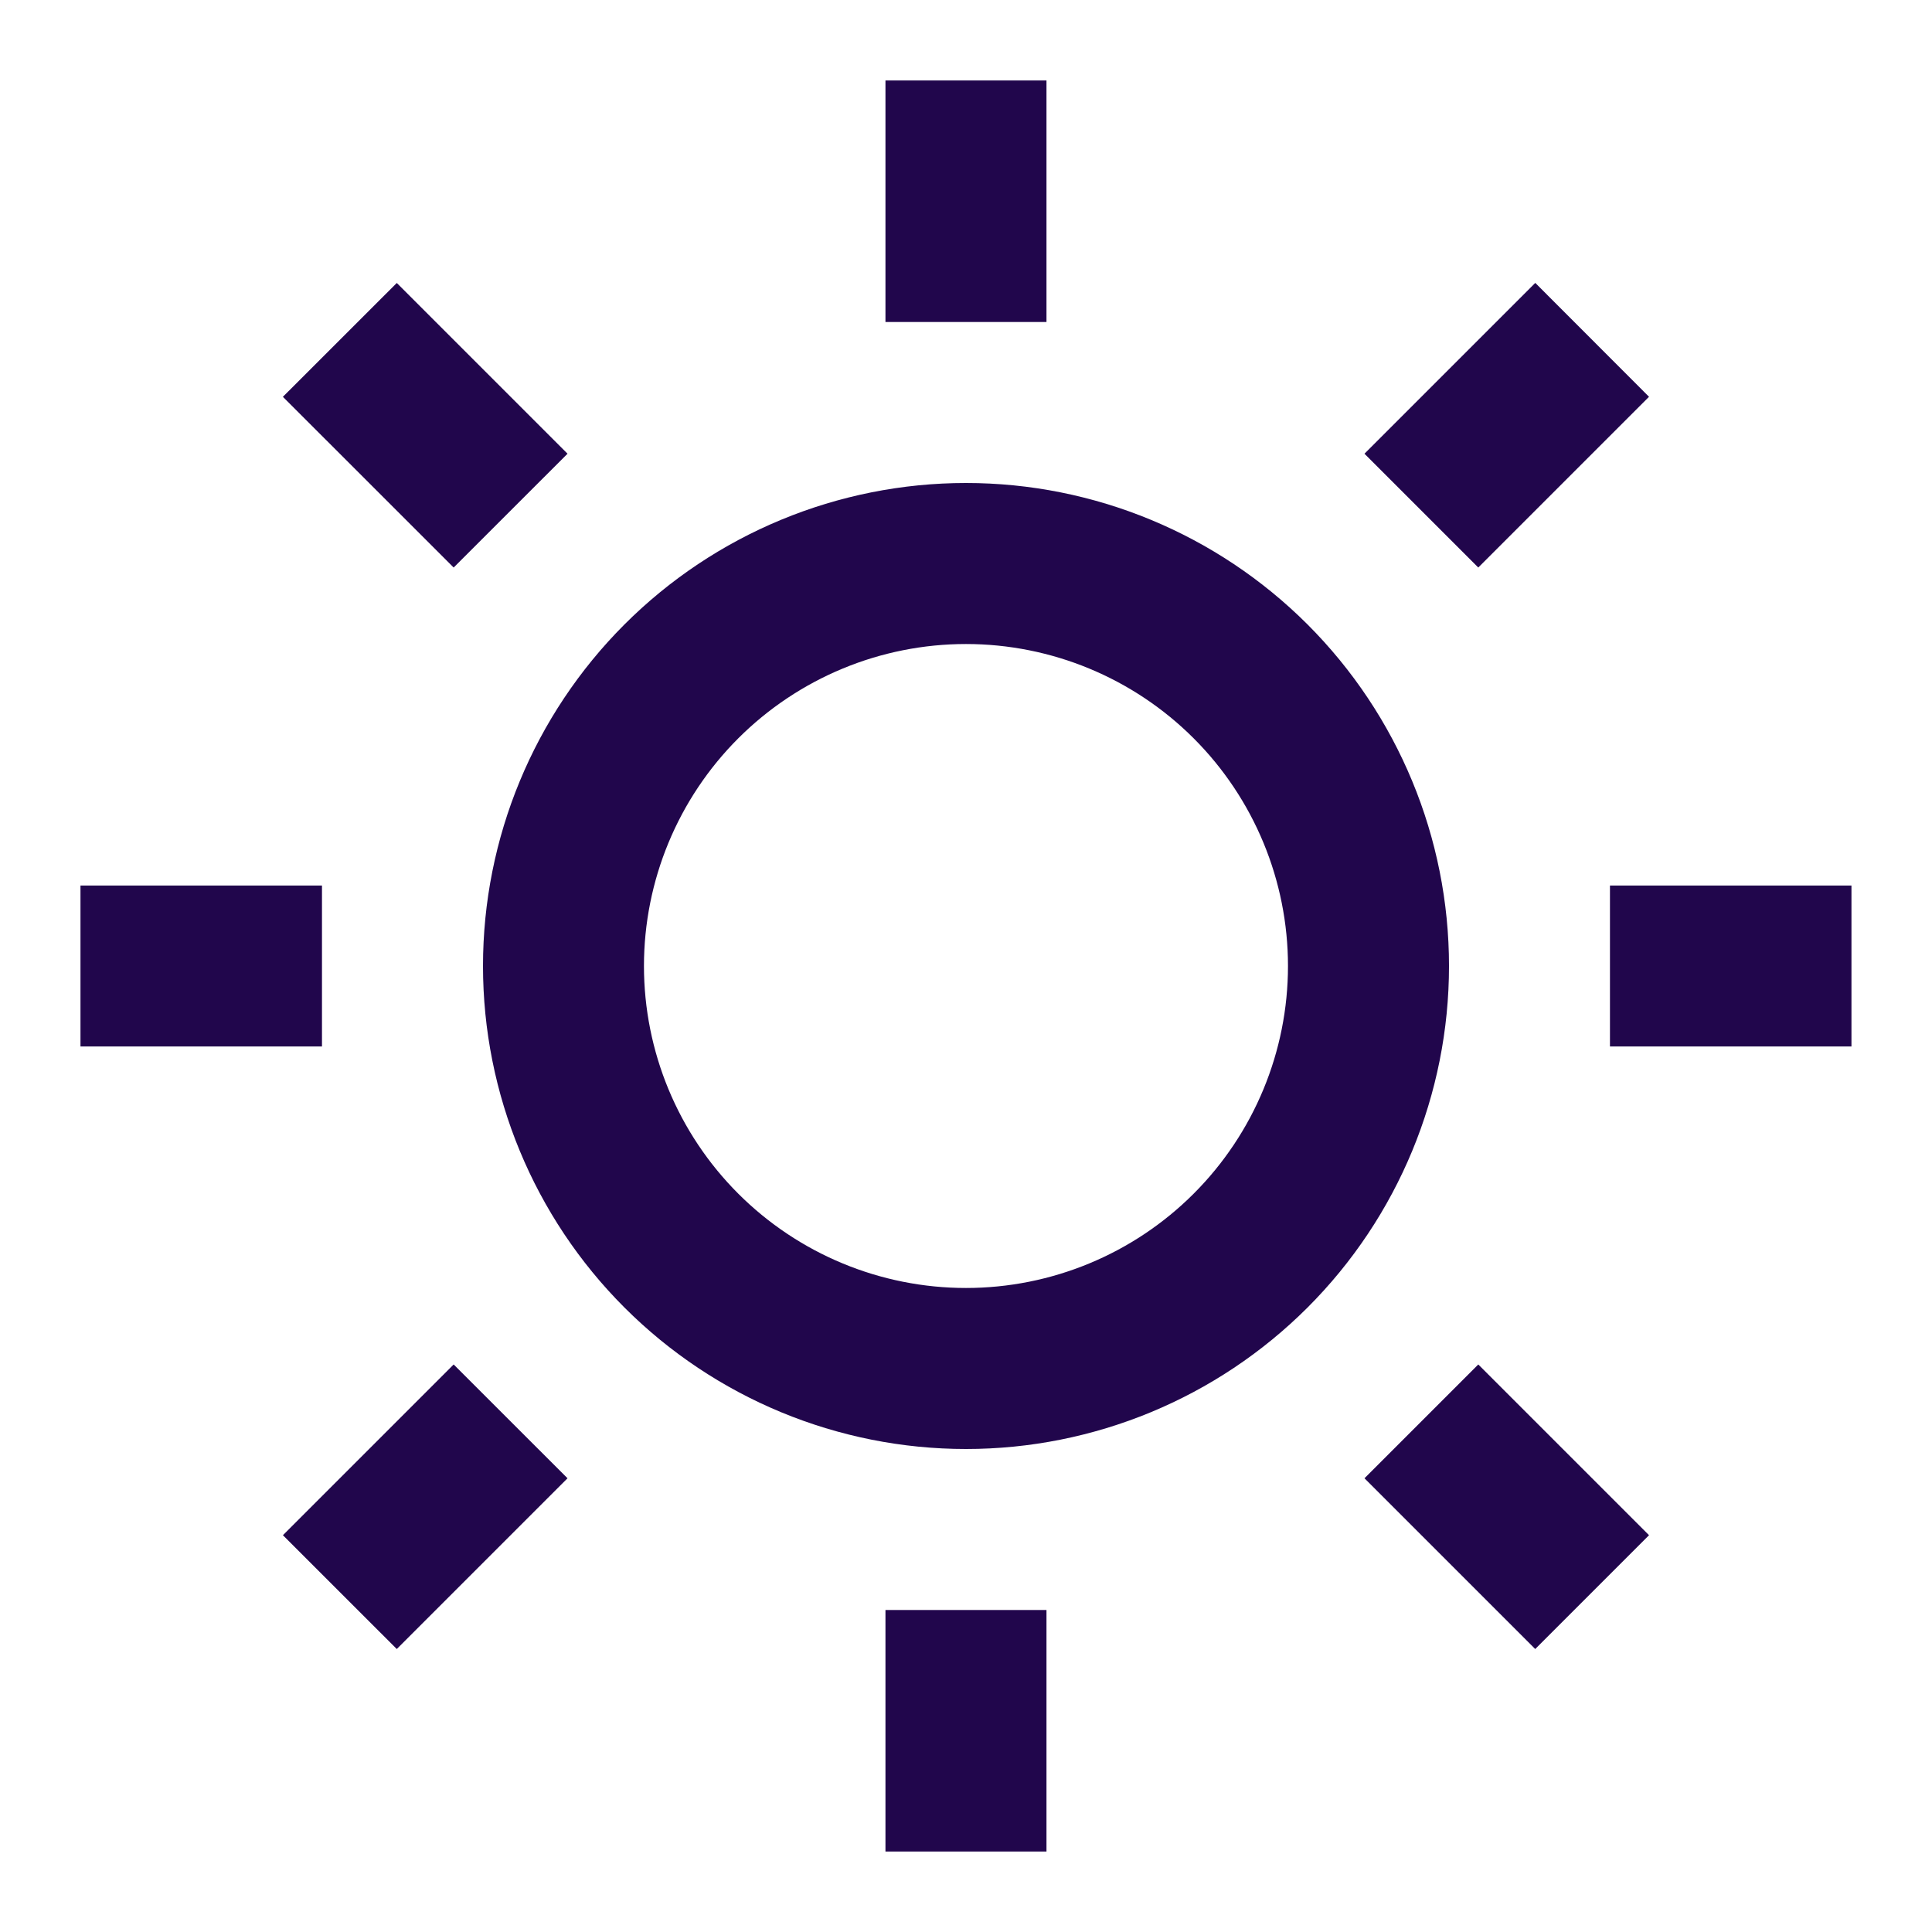 <svg width="32" height="32" viewBox="0 0 32 32" fill="none" xmlns="http://www.w3.org/2000/svg">
<g clip-path="url(#clip0_3502_9212)">
<path d="M16 24C13.878 24 11.843 23.157 10.343 21.657C8.843 20.157 8 18.122 8 16C8 13.878 8.843 11.844 10.343 10.343C11.843 8.843 13.878 8 16 8C18.121 8 20.156 8.843 21.657 10.343C23.157 11.844 24 13.878 24 16C24 18.122 23.157 20.157 21.657 21.657C20.156 23.157 18.121 24 16 24ZM16 21.333C17.414 21.333 18.771 20.771 19.771 19.771C20.771 18.771 21.333 17.415 21.333 16C21.333 14.586 20.771 13.229 19.771 12.229C18.771 11.229 17.414 10.667 16 10.667C14.585 10.667 13.229 11.229 12.228 12.229C11.228 13.229 10.666 14.586 10.666 16C10.666 17.415 11.228 18.771 12.228 19.771C13.229 20.771 14.585 21.333 16 21.333ZM14.666 1.333H17.333V5.333H14.666V1.333ZM14.666 26.667H17.333V30.667H14.666V26.667ZM4.686 6.572L6.572 4.687L9.4 7.515L7.514 9.4L4.686 6.573V6.572ZM22.6 24.485L24.485 22.6L27.313 25.428L25.428 27.313L22.6 24.485ZM25.428 4.685L27.313 6.572L24.485 9.4L22.6 7.515L25.428 4.687V4.685ZM7.514 22.6L9.4 24.485L6.572 27.313L4.686 25.428L7.514 22.6ZM30.666 14.667V17.333H26.666V14.667H30.666ZM5.333 14.667V17.333H1.333V14.667H5.333Z" fill="#21064C"/>
</g>
<defs>
<clipPath id="clip0_3502_9212">
<rect width="32" height="32" fill="white"/>
</clipPath>
</defs>
</svg>
